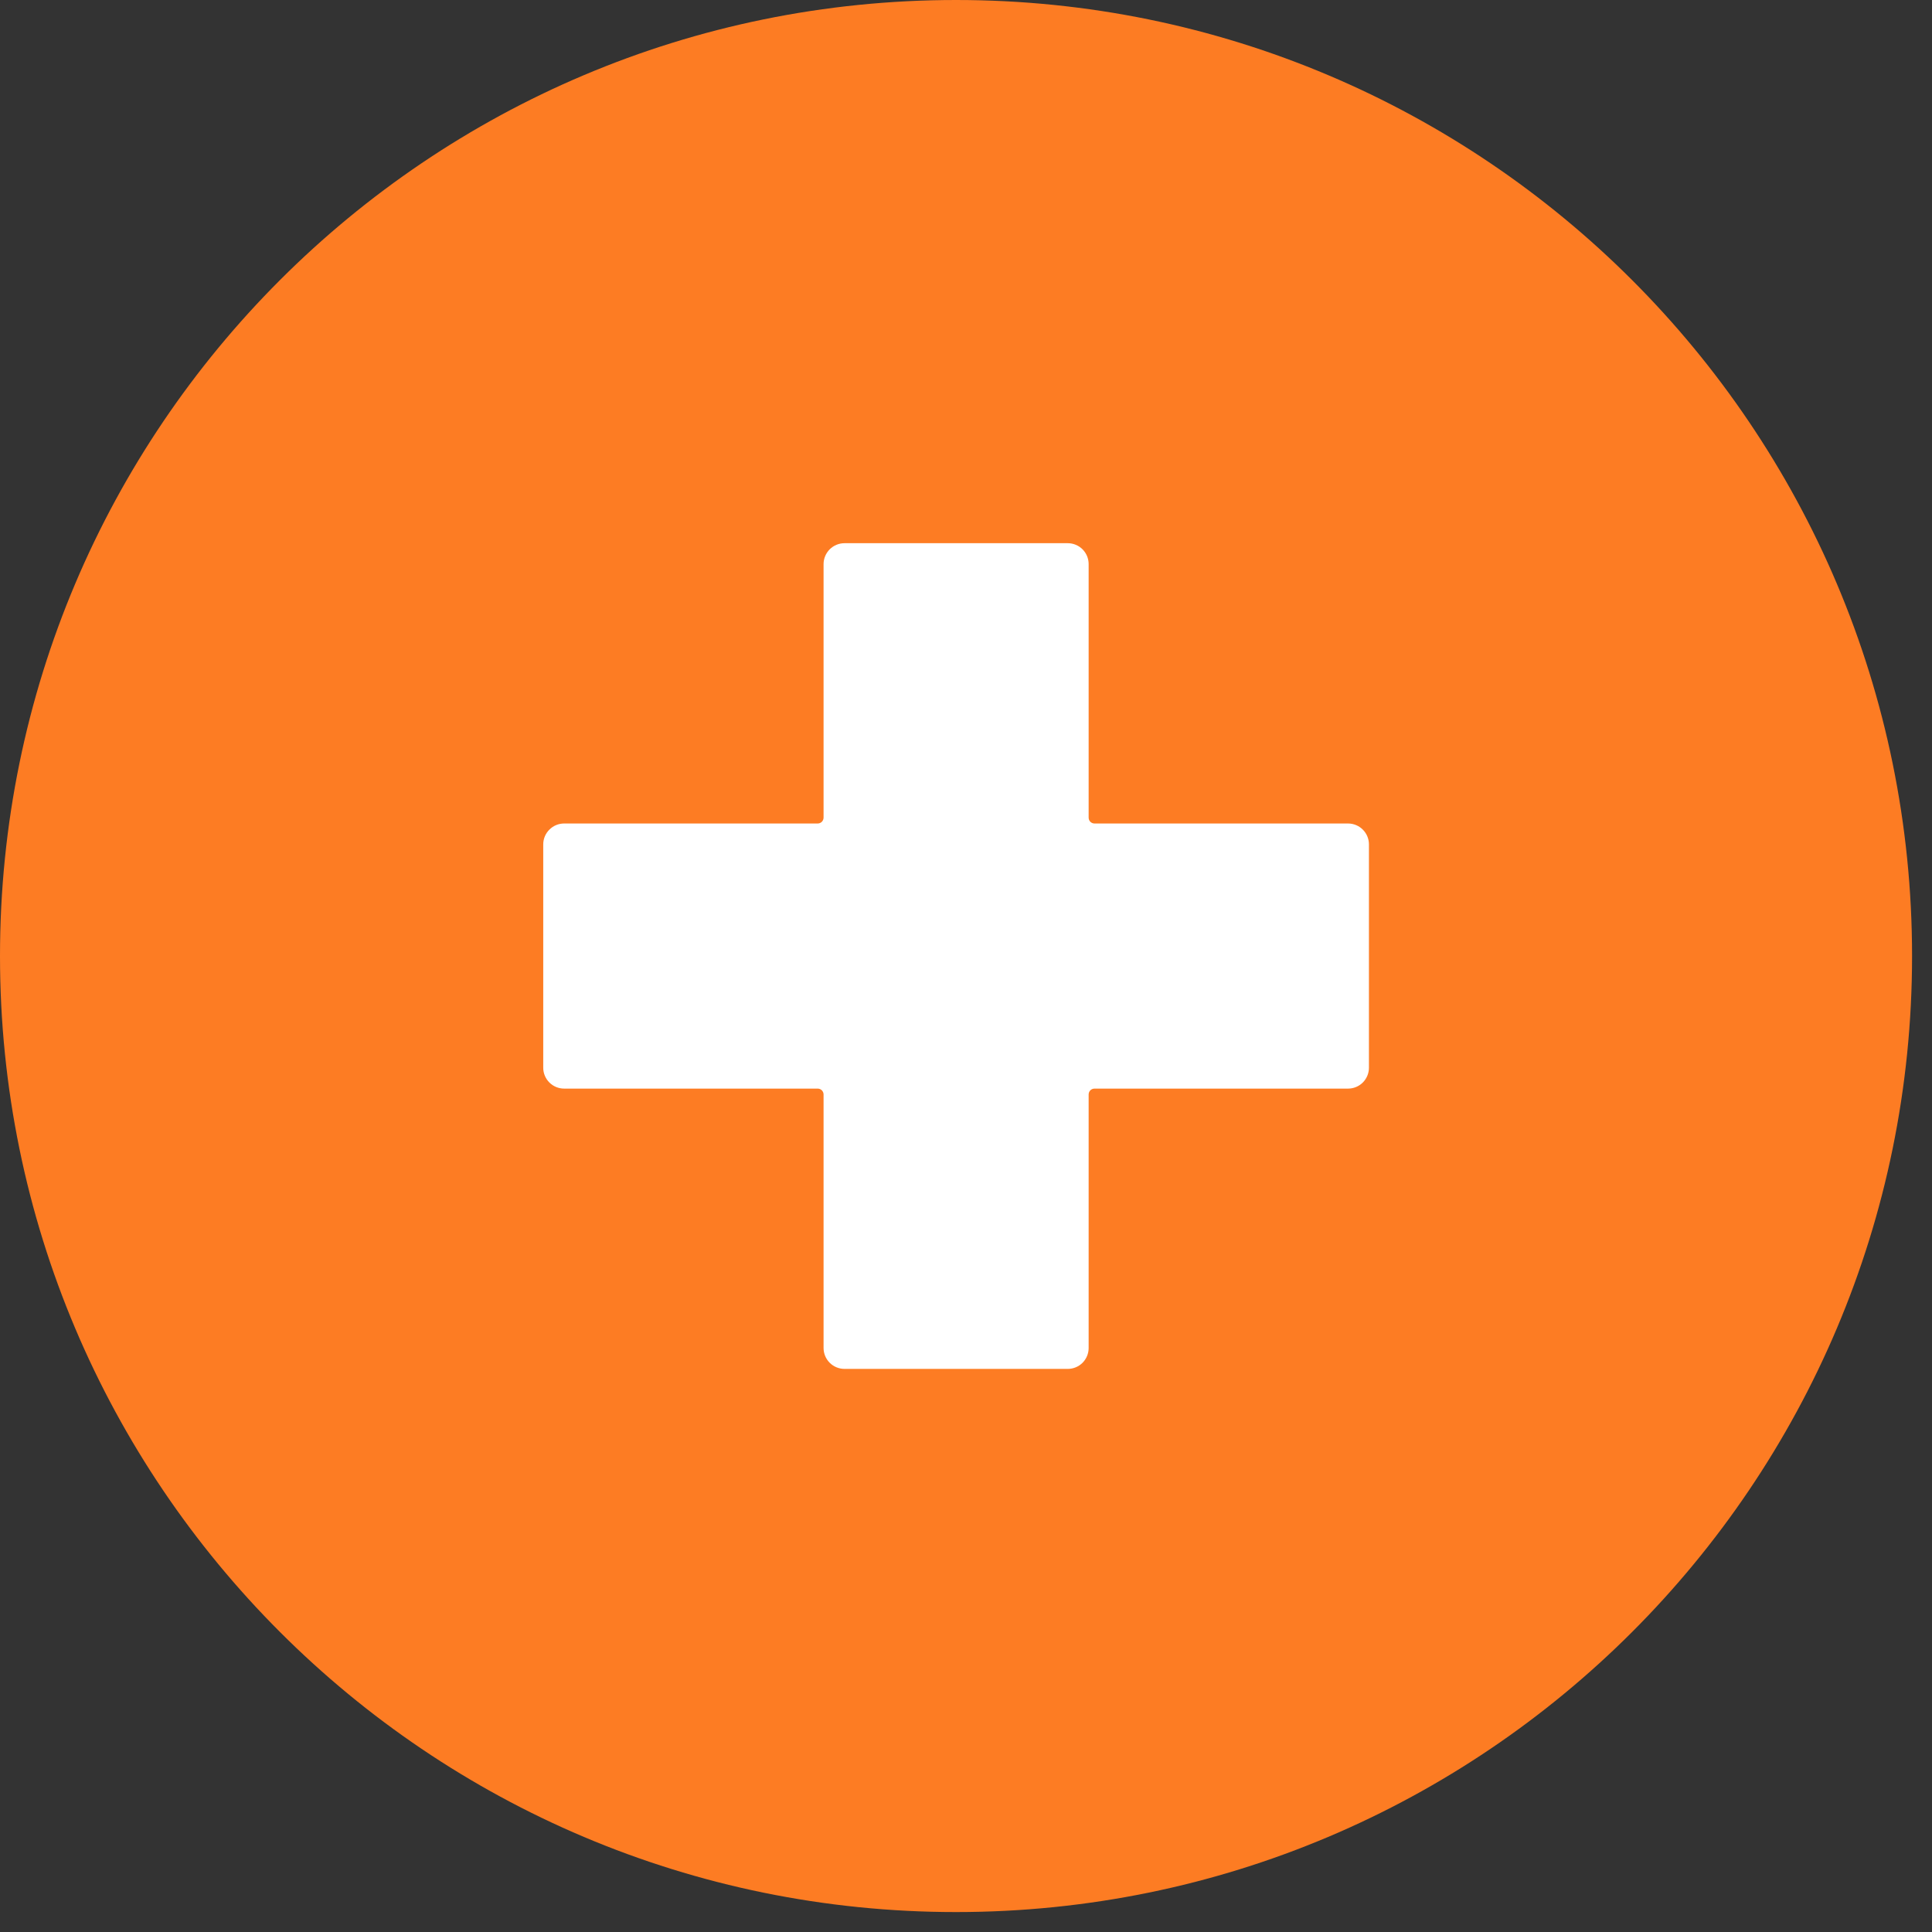 <?xml version="1.0" encoding="utf-8"?>
<svg xmlns="http://www.w3.org/2000/svg" fill="none" height="100%" overflow="visible" preserveAspectRatio="none" style="display: block;" viewBox="0 0 50 50" width="100%">
<rect x="0" y="0" width="50" height="50" fill="#333333" stroke="none"/>
<g id="Layer 2">
<g id="Add">
<path d="M49.484 24.742C49.484 11.078 38.407 0 24.742 0C11.078 0 0 11.078 0 24.742C0 38.407 11.078 49.484 24.742 49.484C38.407 49.484 49.484 38.407 49.484 24.742Z" fill="#FD7C23" id="background"/>
<path d="M35.428 21.852V27.633C35.428 27.776 35.371 27.913 35.27 28.015C35.169 28.116 35.031 28.173 34.888 28.173H28.326C28.285 28.173 28.247 28.189 28.218 28.217C28.19 28.246 28.174 28.284 28.174 28.325V34.887C28.174 35.03 28.117 35.167 28.016 35.269C27.915 35.37 27.777 35.427 27.634 35.427H21.856C21.713 35.427 21.575 35.37 21.473 35.269C21.372 35.168 21.314 35.03 21.314 34.887V28.325C21.314 28.284 21.297 28.246 21.269 28.217C21.241 28.189 21.202 28.173 21.162 28.173H14.599C14.456 28.173 14.319 28.116 14.218 28.015C14.116 27.913 14.059 27.776 14.059 27.633V21.852C14.059 21.709 14.116 21.572 14.218 21.471C14.319 21.369 14.456 21.312 14.599 21.312H21.162C21.202 21.312 21.241 21.296 21.269 21.268C21.297 21.239 21.314 21.201 21.314 21.16V14.598C21.314 14.455 21.372 14.318 21.473 14.216C21.575 14.115 21.713 14.058 21.856 14.058H27.634C27.777 14.058 27.915 14.115 28.016 14.216C28.117 14.318 28.174 14.455 28.174 14.598V21.16C28.174 21.201 28.19 21.239 28.218 21.268C28.247 21.296 28.285 21.312 28.326 21.312H34.888C35.031 21.312 35.169 21.369 35.27 21.471C35.371 21.572 35.428 21.709 35.428 21.852Z" fill="white" id="icon"/>
</g>
</g>
</svg>